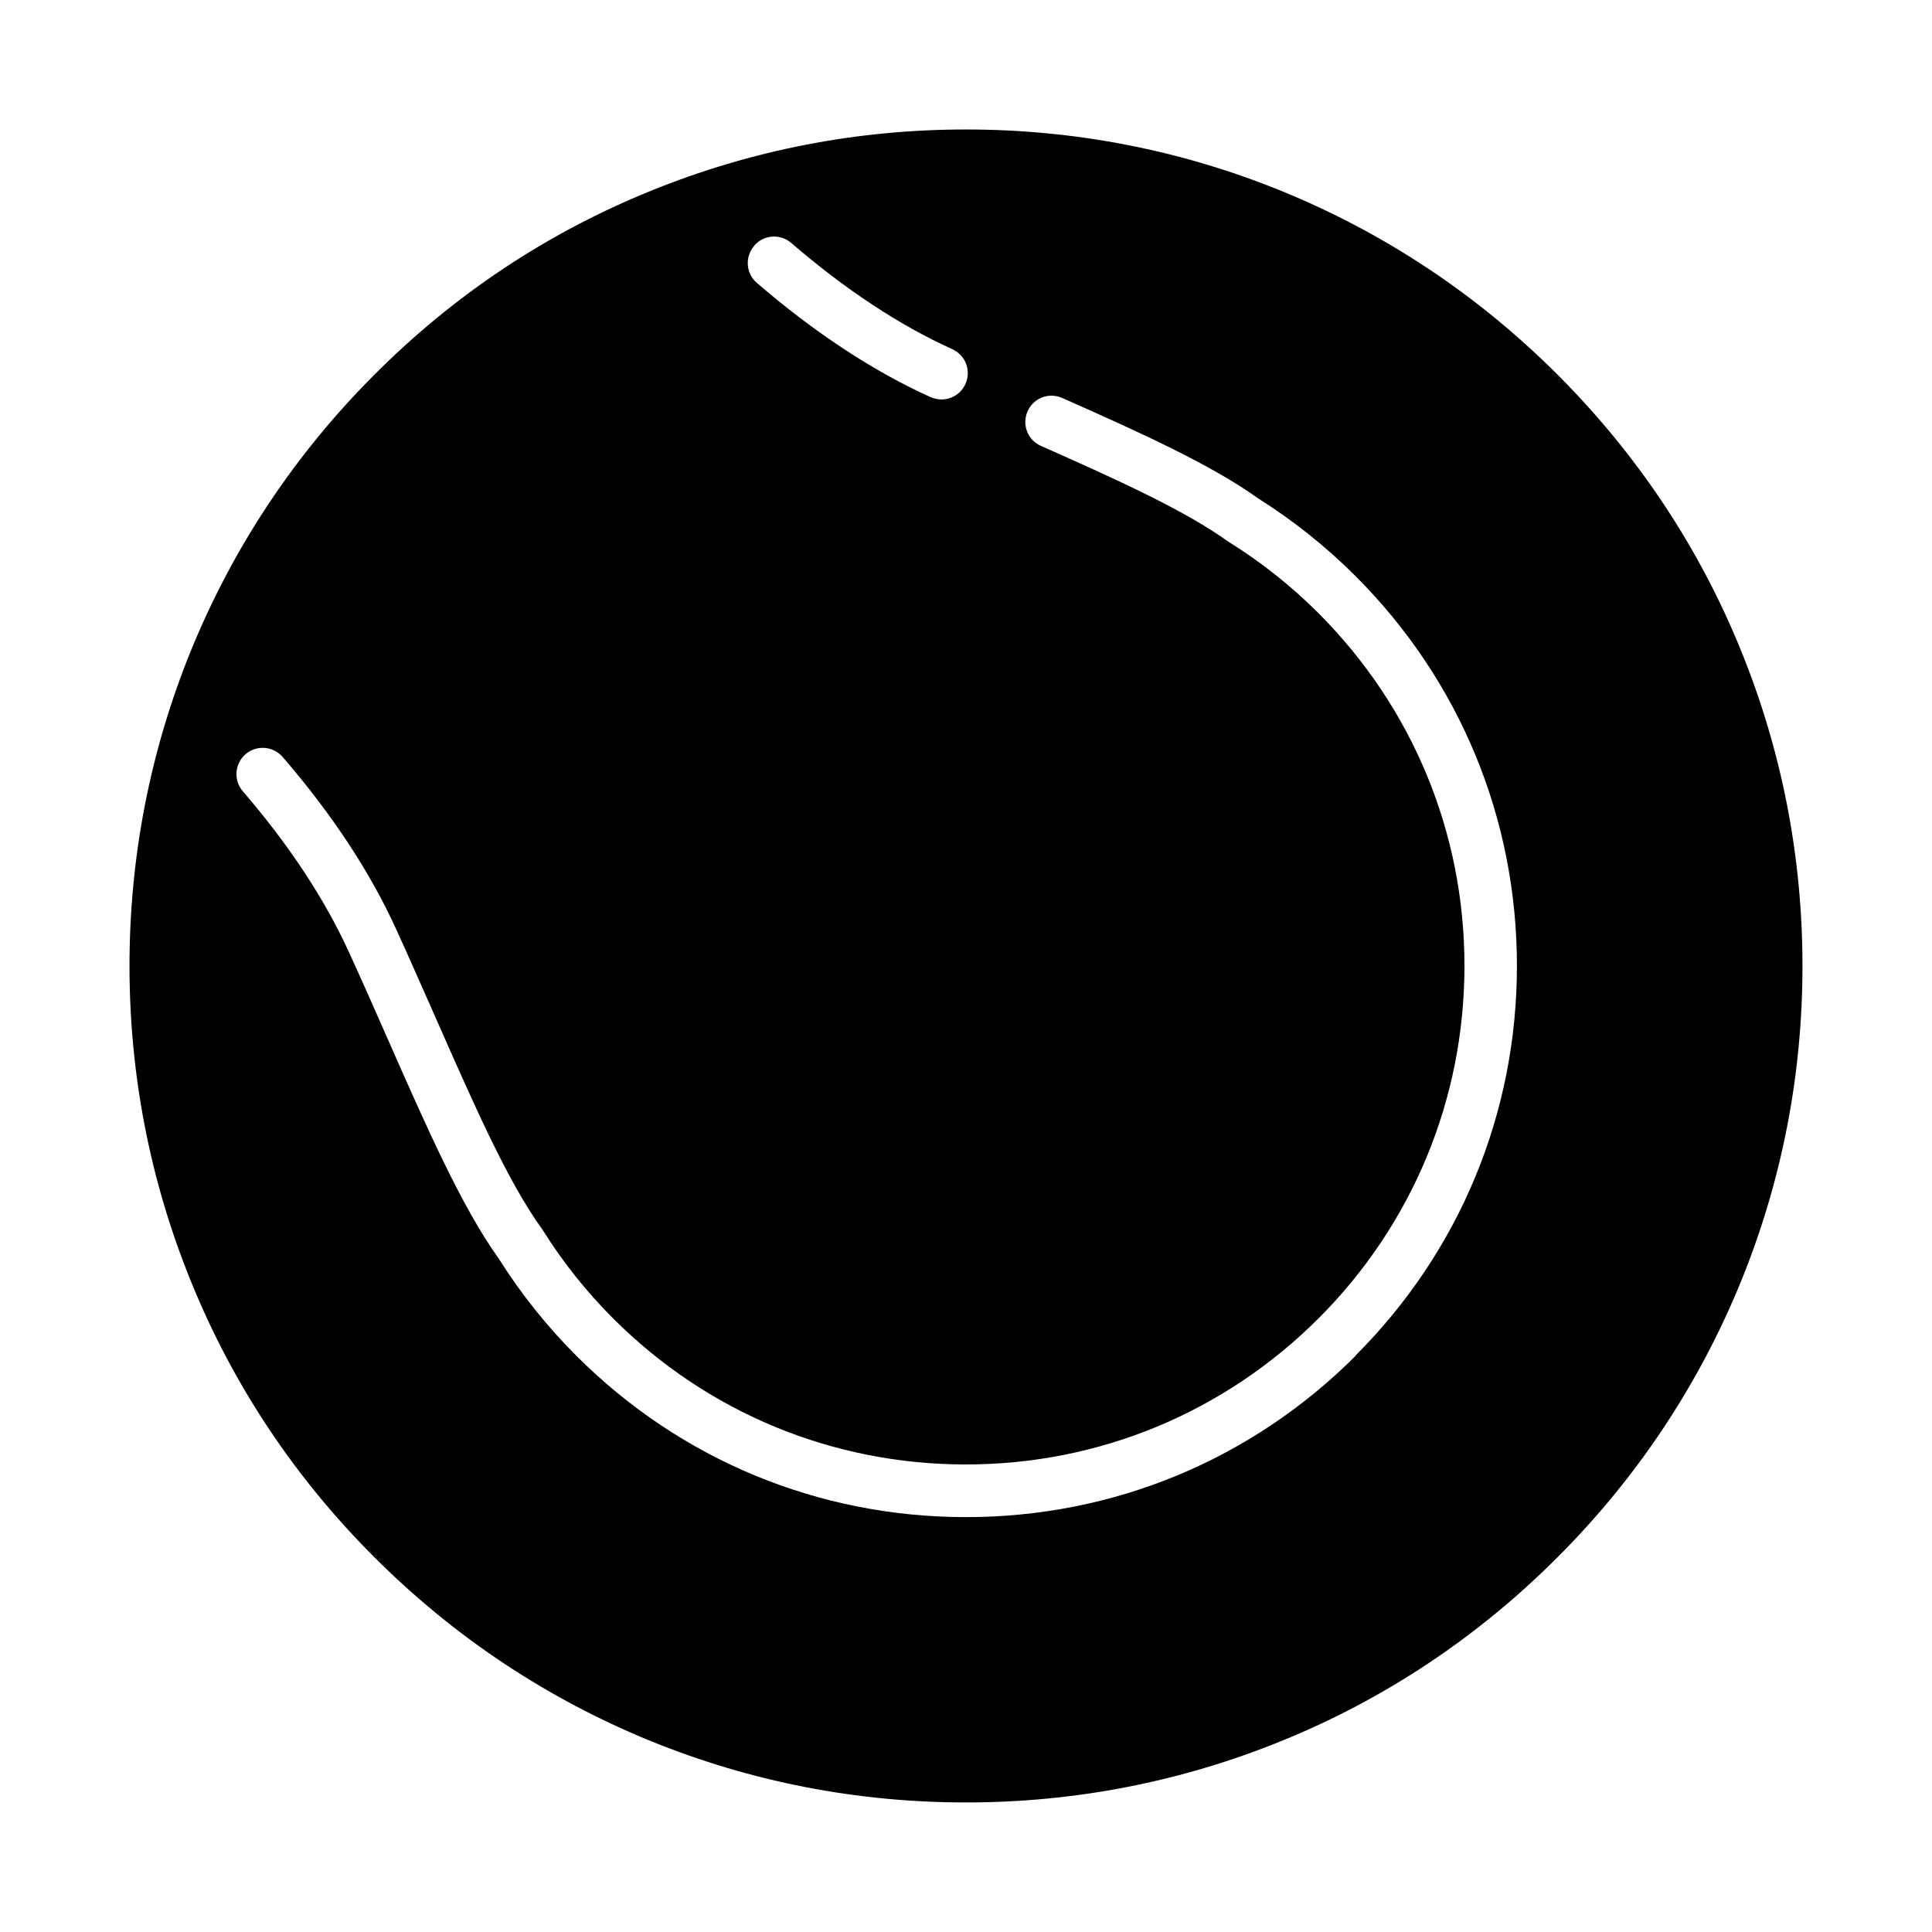<?xml version="1.0" encoding="UTF-8"?>
<!-- Uploaded to: ICON Repo, www.svgrepo.com, Generator: ICON Repo Mixer Tools -->
<svg fill="#000000" width="800px" height="800px" version="1.1" viewBox="144 144 512 512" xmlns="http://www.w3.org/2000/svg">
 <path d="m503.28 503.28c-27.609 27.609-64.234 42.773-103.28 42.773s-75.672-15.164-103.28-42.773c-7.809-7.809-14.711-16.473-20.555-25.746-9.773-13.652-18.941-34.41-29.523-58.441-3.223-7.356-6.602-14.965-10.125-22.672-6.449-14.156-15.922-28.516-28.164-42.723-2.519-2.922-2.168-7.305 0.707-9.824 2.922-2.519 7.305-2.168 9.824 0.707 13.148 15.215 23.328 30.684 30.277 46.047 3.578 7.809 6.902 15.469 10.176 22.824 10.328 23.426 19.195 43.629 28.215 56.125 0.102 0.102 0.152 0.25 0.25 0.352 5.289 8.465 11.586 16.375 18.691 23.477 24.938 24.938 58.141 38.691 93.457 38.691 35.316 0 68.469-13.754 93.457-38.691 24.938-24.938 38.691-58.141 38.691-93.457 0-35.316-13.754-68.469-38.691-93.457-7.106-7.106-15.012-13.402-23.477-18.691-0.152-0.102-0.25-0.152-0.402-0.25-11.387-8.211-29.223-16.324-49.676-25.391-3.527-1.562-5.09-5.644-3.527-9.168 1.562-3.527 5.644-5.09 9.168-3.527 21.059 9.32 39.551 17.734 51.992 26.652 9.27 5.844 17.938 12.746 25.746 20.555 27.609 27.609 42.773 64.234 42.773 103.28s-15.164 75.672-42.773 103.28zm-159.41-294.18c2.519-2.922 6.902-3.223 9.824-0.707 14.207 12.242 28.566 21.766 42.723 28.164 3.477 1.613 5.039 5.691 3.426 9.219-1.16 2.57-3.68 4.082-6.348 4.082-0.957 0-1.914-0.203-2.871-0.605-15.367-6.953-30.832-17.18-46.047-30.277-2.922-2.519-3.223-6.902-0.707-9.824zm261.58 107.46c-11.133-27.508-27.559-52.145-48.719-73.305-21.16-21.16-45.848-37.535-73.305-48.719-26.551-10.781-54.613-16.223-83.43-16.223s-56.879 5.441-83.43 16.223c-27.508 11.133-52.145 27.508-73.305 48.719-21.16 21.16-37.535 45.848-48.719 73.305-10.781 26.551-16.223 54.613-16.223 83.43s5.441 56.879 16.223 83.43c11.133 27.508 27.508 52.145 48.719 73.305 21.16 21.16 45.848 37.535 73.305 48.719 26.551 10.781 54.613 16.223 83.43 16.223s56.879-5.441 83.43-16.223c27.508-11.133 52.145-27.559 73.305-48.719 21.16-21.16 37.535-45.848 48.719-73.305 10.781-26.551 16.223-54.613 16.223-83.43s-5.441-56.879-16.223-83.43z"/>
</svg>
